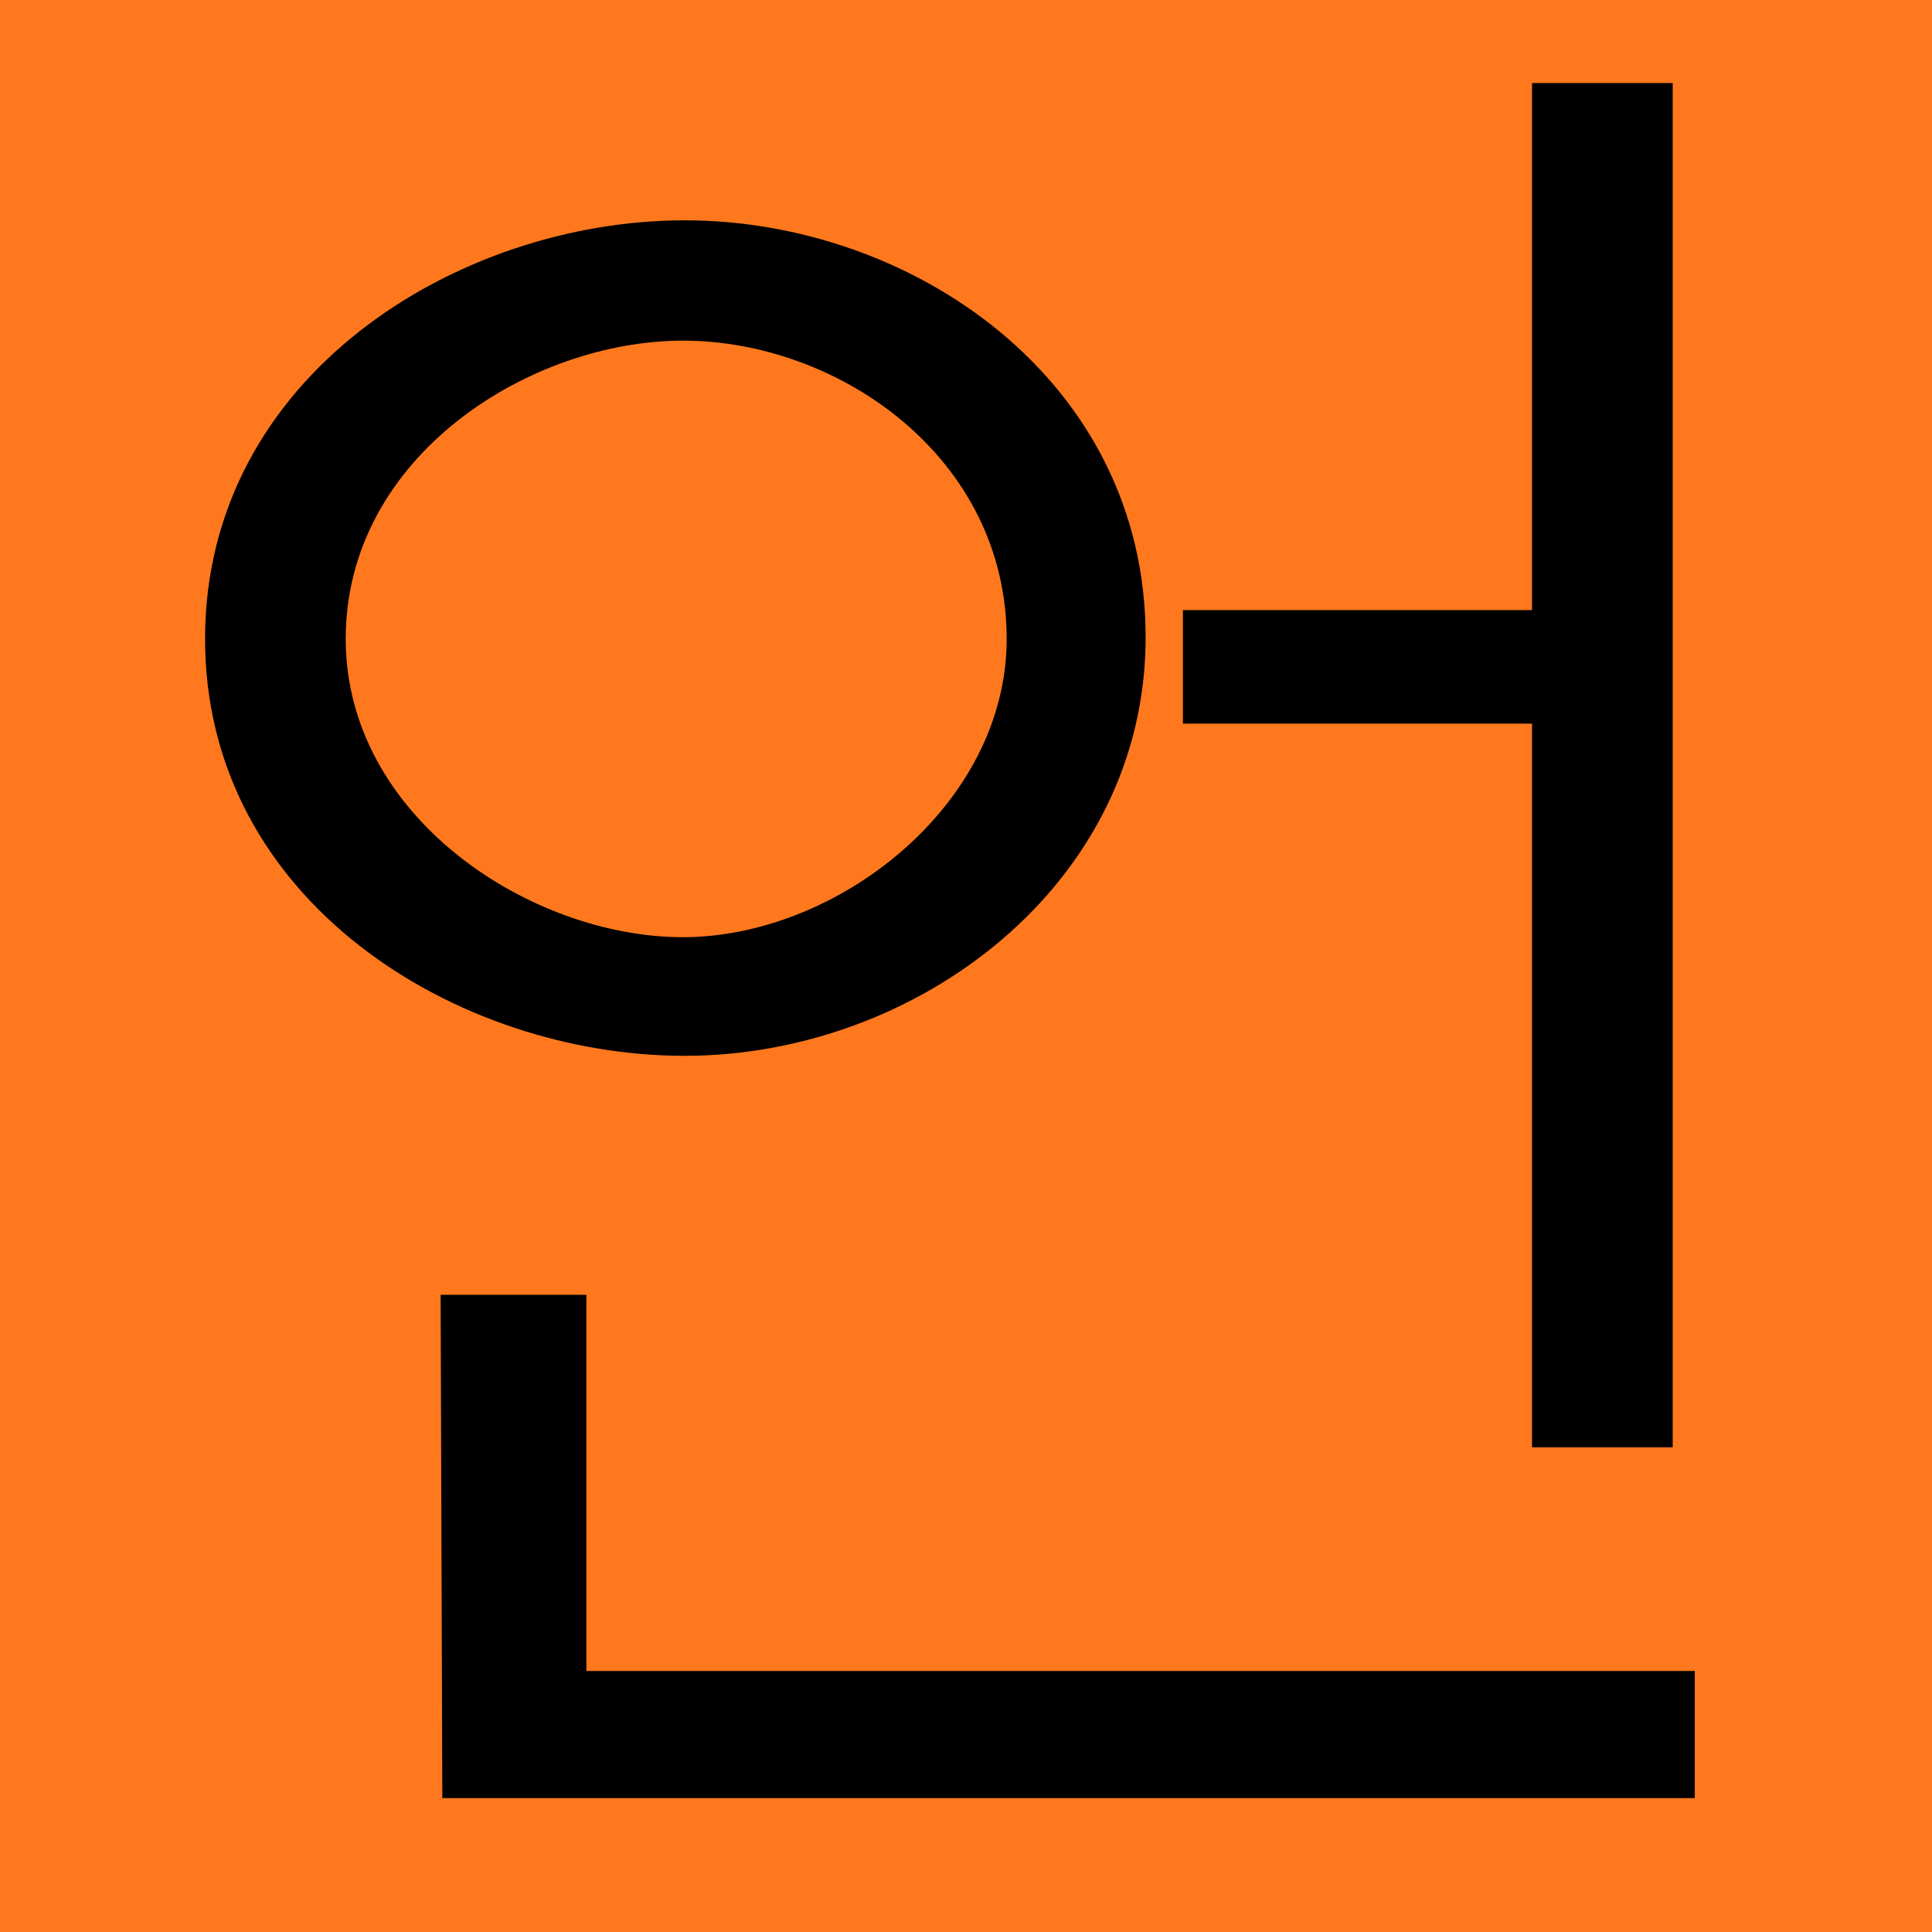 <?xml version="1.0" encoding="utf-8"?>
<!-- Generator: Adobe Illustrator 27.0.0, SVG Export Plug-In . SVG Version: 6.00 Build 0)  -->
<svg version="1.1" id="레이어_1" xmlns="http://www.w3.org/2000/svg" xmlns:xlink="http://www.w3.org/1999/xlink" x="0px"
	 y="0px" viewBox="0 0 114 114" style="enable-background:new 0 0 114 114;" xml:space="preserve">
<style type="text/css">
	.st0{fill:#FF781D;}
</style>
<g>
	<rect x="-7.2" y="-7.2" class="st0" width="128.4" height="128.4"/>
</g>
<g>
	<path d="M40.4,62.3c-13.4,0-28.3-9.1-28.3-24.6S27,13,40.4,13c13.4,0,27.2,9.4,27.2,24.6C67.6,52.2,54.1,62.3,40.4,62.3z
		 M40.3,20.1c-9,0-19.9,6.8-19.9,17.6c0,10.5,10.9,17.6,19.9,17.6c9.1,0,19.1-7.8,19.1-17.6C59.4,27,49.5,20.1,40.3,20.1z
		 M26.1,106.1L26,76.4h8.6v22.2h65.4v7.5H26.1z M98.7,43.7v41.7h-8.3V42.7H69.8V36h20.6V4.9h8.3V43.7"/>
</g>
</svg>
